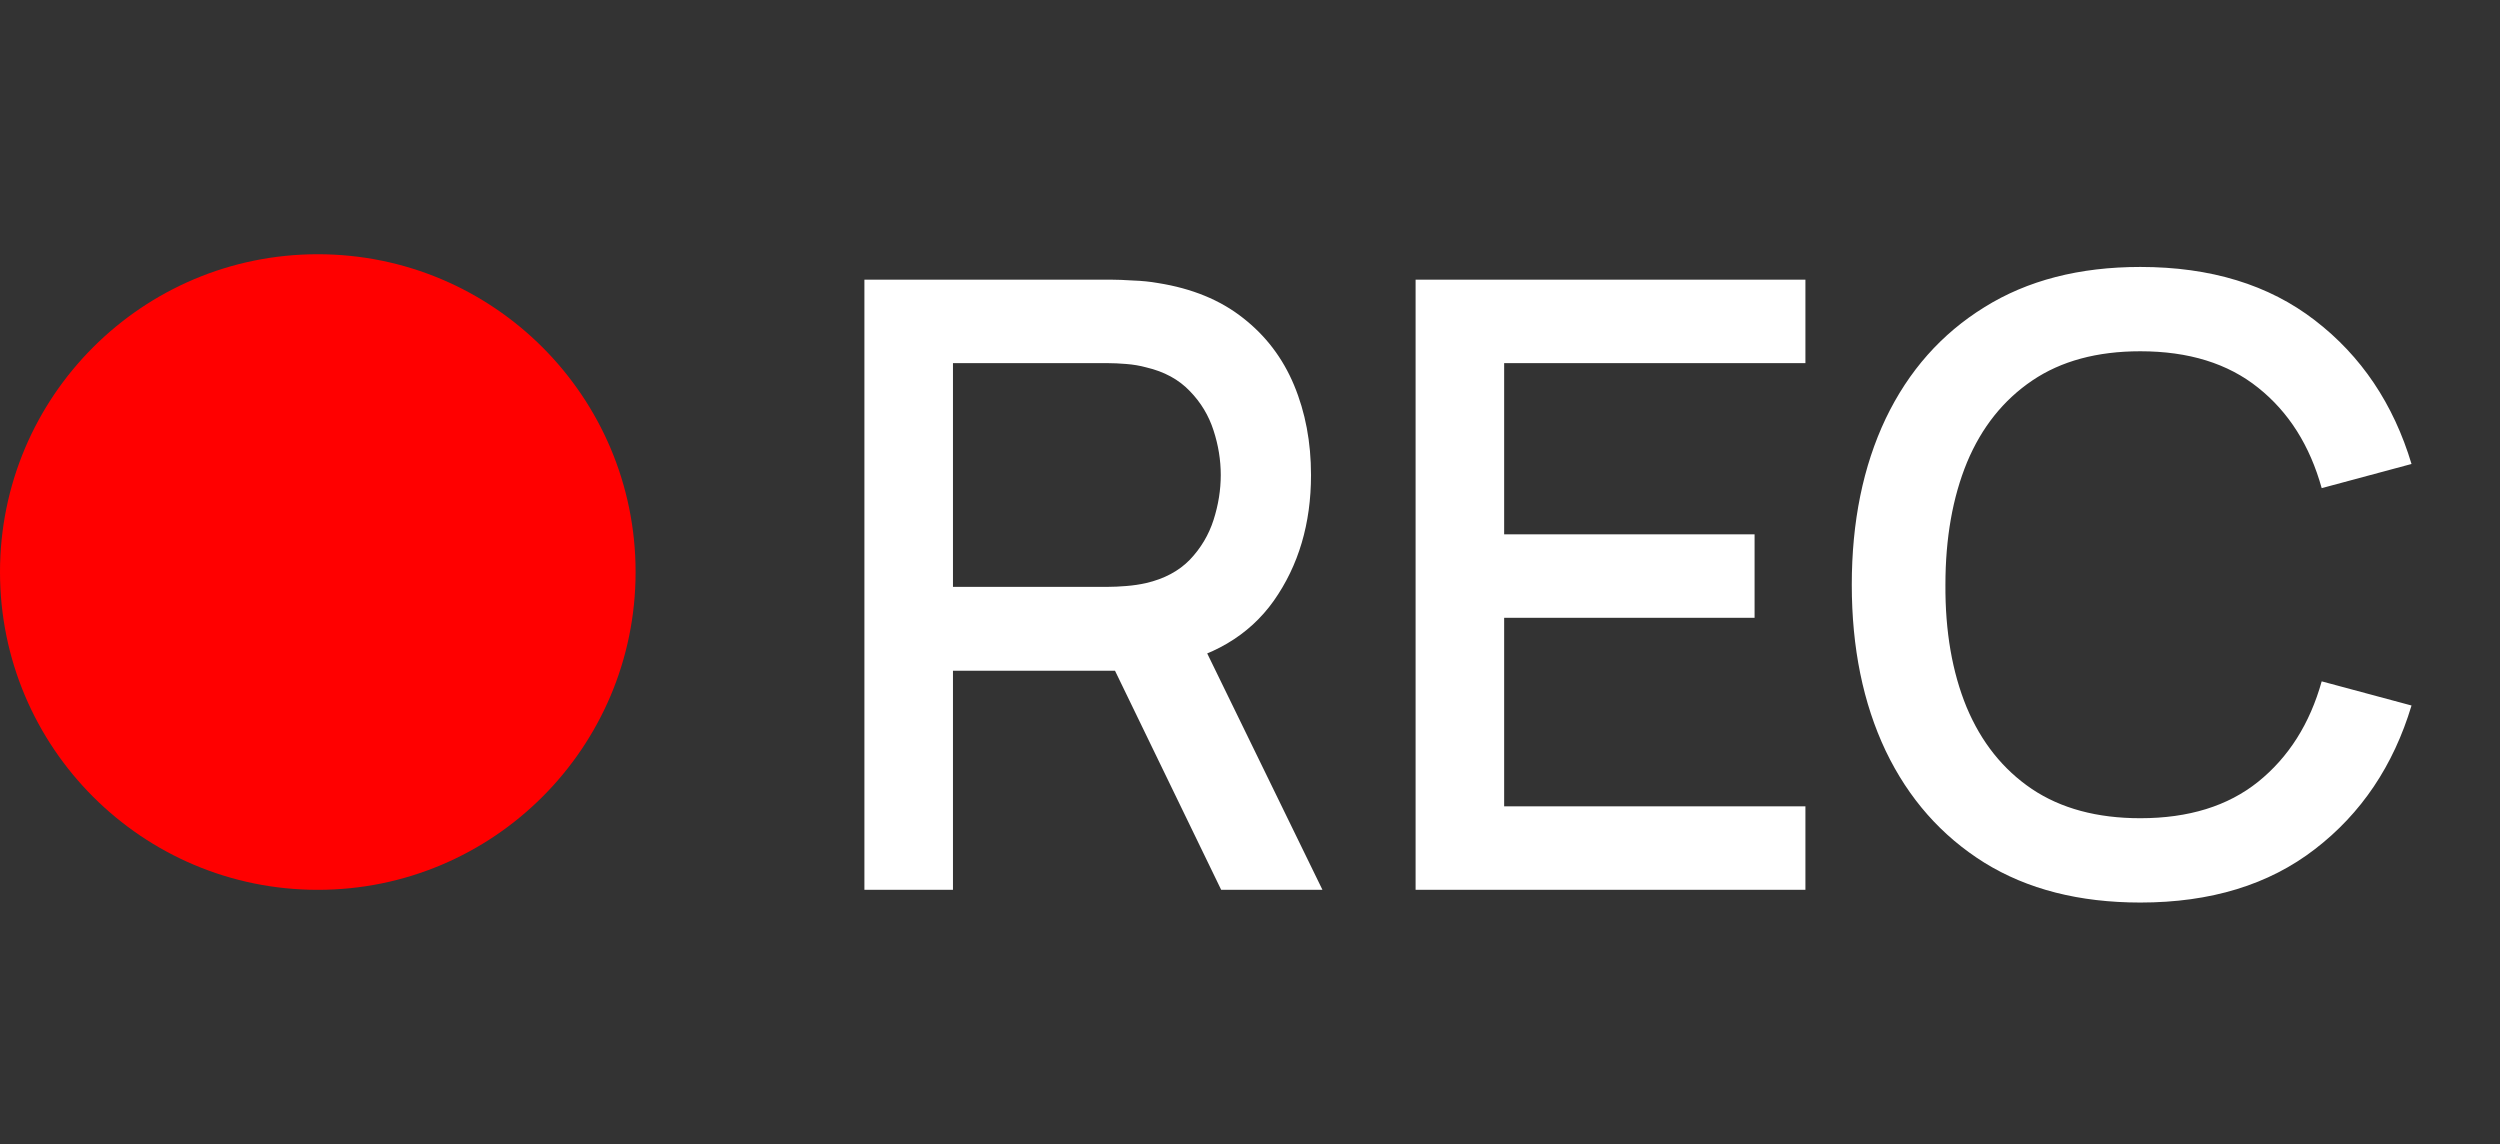 <?xml version="1.0" encoding="UTF-8"?> <svg xmlns="http://www.w3.org/2000/svg" width="59" height="27" viewBox="0 0 59 27" fill="none"><rect x="0" y="0" width="59" height="27" fill="#333333" stroke="none"/><path d="M20.4 21V6.6H26.22C26.36 6.6 26.533 6.607 26.74 6.62C26.947 6.627 27.143 6.647 27.33 6.68C28.13 6.807 28.797 7.08 29.33 7.5C29.87 7.92 30.273 8.45 30.54 9.09C30.807 9.73 30.94 10.437 30.94 11.21C30.94 12.357 30.647 13.347 30.06 14.18C29.473 15.007 28.593 15.523 27.42 15.73L26.57 15.83H22.49V21H20.4ZM28.82 21L25.98 15.14L28.09 14.6L31.21 21H28.82ZM22.49 13.85H26.14C26.273 13.85 26.42 13.843 26.58 13.83C26.747 13.817 26.903 13.793 27.05 13.76C27.477 13.66 27.82 13.477 28.08 13.21C28.34 12.937 28.527 12.623 28.64 12.27C28.753 11.917 28.81 11.563 28.81 11.21C28.81 10.857 28.753 10.507 28.64 10.16C28.527 9.807 28.34 9.497 28.08 9.23C27.82 8.957 27.477 8.77 27.05 8.67C26.903 8.63 26.747 8.603 26.58 8.59C26.42 8.577 26.273 8.57 26.14 8.57H22.49V13.85ZM33.408 21V6.6H42.608V8.57H35.498V12.61H41.408V14.58H35.498V19.03H42.608V21H33.408ZM50.512 21.3C49.072 21.3 47.845 20.987 46.832 20.36C45.818 19.727 45.042 18.847 44.502 17.72C43.968 16.593 43.702 15.287 43.702 13.8C43.702 12.313 43.968 11.007 44.502 9.88C45.042 8.753 45.818 7.877 46.832 7.25C47.845 6.617 49.072 6.3 50.512 6.3C52.172 6.3 53.545 6.72 54.632 7.56C55.725 8.4 56.485 9.53 56.912 10.95L54.792 11.52C54.512 10.513 54.012 9.723 53.292 9.15C52.578 8.577 51.652 8.29 50.512 8.29C49.492 8.29 48.642 8.52 47.962 8.98C47.282 9.44 46.768 10.083 46.422 10.91C46.082 11.737 45.912 12.7 45.912 13.8C45.905 14.9 46.072 15.863 46.412 16.69C46.758 17.517 47.272 18.16 47.952 18.62C48.638 19.08 49.492 19.31 50.512 19.31C51.652 19.31 52.578 19.023 53.292 18.45C54.012 17.87 54.512 17.08 54.792 16.08L56.912 16.65C56.485 18.07 55.725 19.2 54.632 20.04C53.545 20.88 52.172 21.3 50.512 21.3Z" fill="white"></path><circle cx="7.5" cy="13.5" r="7.5" fill="#FF0000"></circle></svg> 